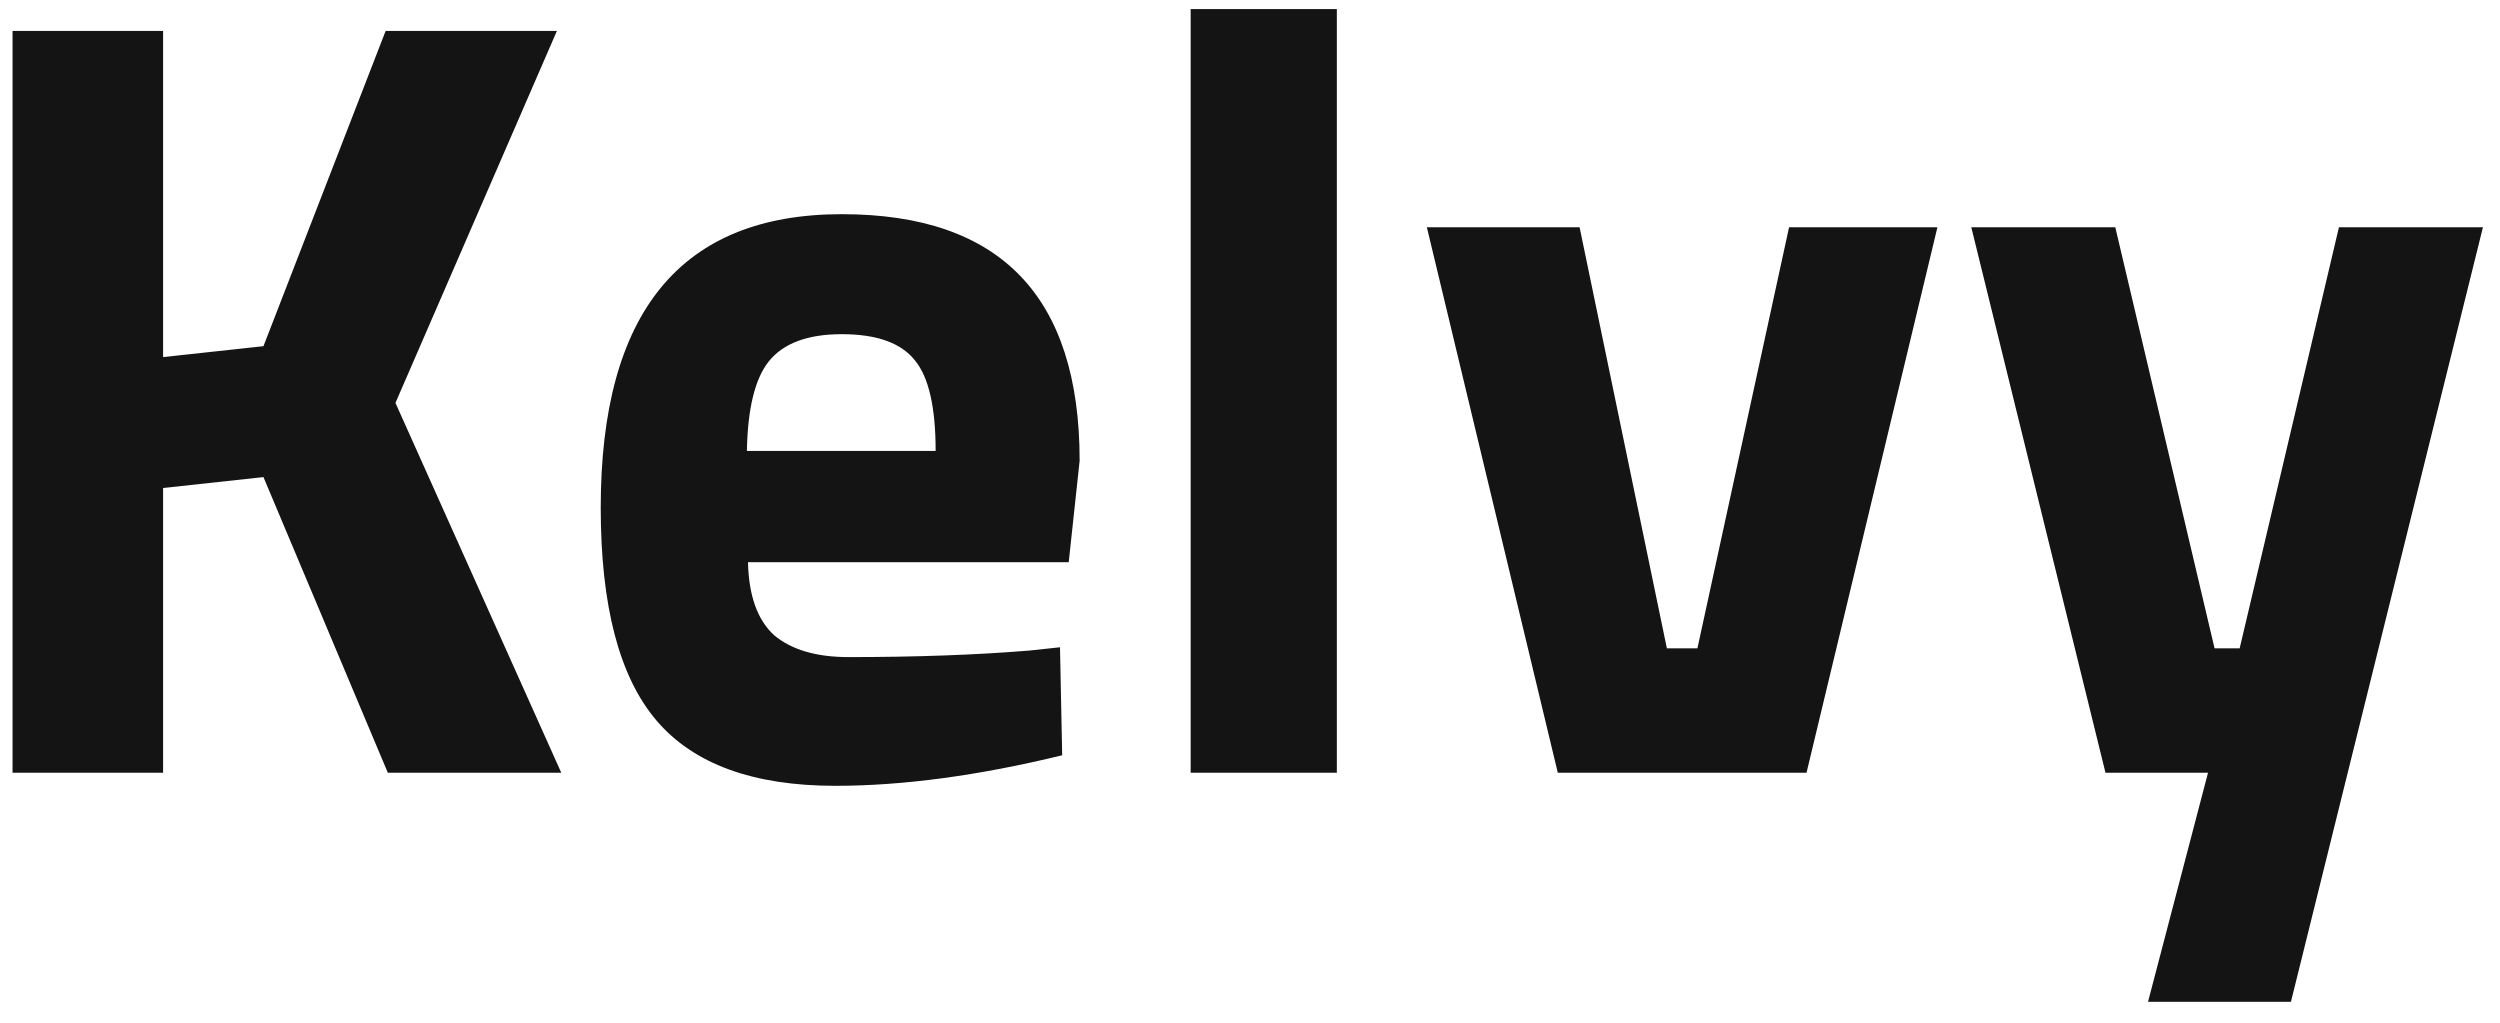 <svg width="110" height="45" viewBox="0 0 110 45" fill="none" xmlns="http://www.w3.org/2000/svg">
<path d="M7.176 34H0.552V1.36H7.176V15.712L11.592 15.232L16.968 1.36H24.504L17.4 17.728L24.696 34H17.064L11.592 20.992L7.176 21.472V34ZM32.912 24.736C32.944 26.208 33.328 27.28 34.064 27.952C34.832 28.592 35.92 28.912 37.328 28.912C40.304 28.912 42.96 28.816 45.296 28.624L46.64 28.48L46.736 33.232C43.056 34.128 39.728 34.576 36.752 34.576C33.136 34.576 30.512 33.616 28.88 31.696C27.248 29.776 26.432 26.656 26.432 22.336C26.432 13.728 29.968 9.424 37.04 9.424C44.016 9.424 47.504 13.04 47.504 20.272L47.024 24.736H32.912ZM41.168 19.84C41.168 17.92 40.864 16.592 40.256 15.856C39.648 15.088 38.576 14.704 37.04 14.704C35.536 14.704 34.464 15.104 33.824 15.904C33.216 16.672 32.896 17.984 32.864 19.84H41.168ZM52.389 34V0.4H58.821V34H52.389ZM62.782 10H69.502L73.343 28.528H74.686L78.719 10H85.246L79.487 34H68.543L62.782 10ZM86.737 10H93.073L97.441 28.528H98.545L102.913 10H109.249L100.801 44.08H94.513L97.153 34H92.641L86.737 10Z" fill="#141414"/>
</svg>
